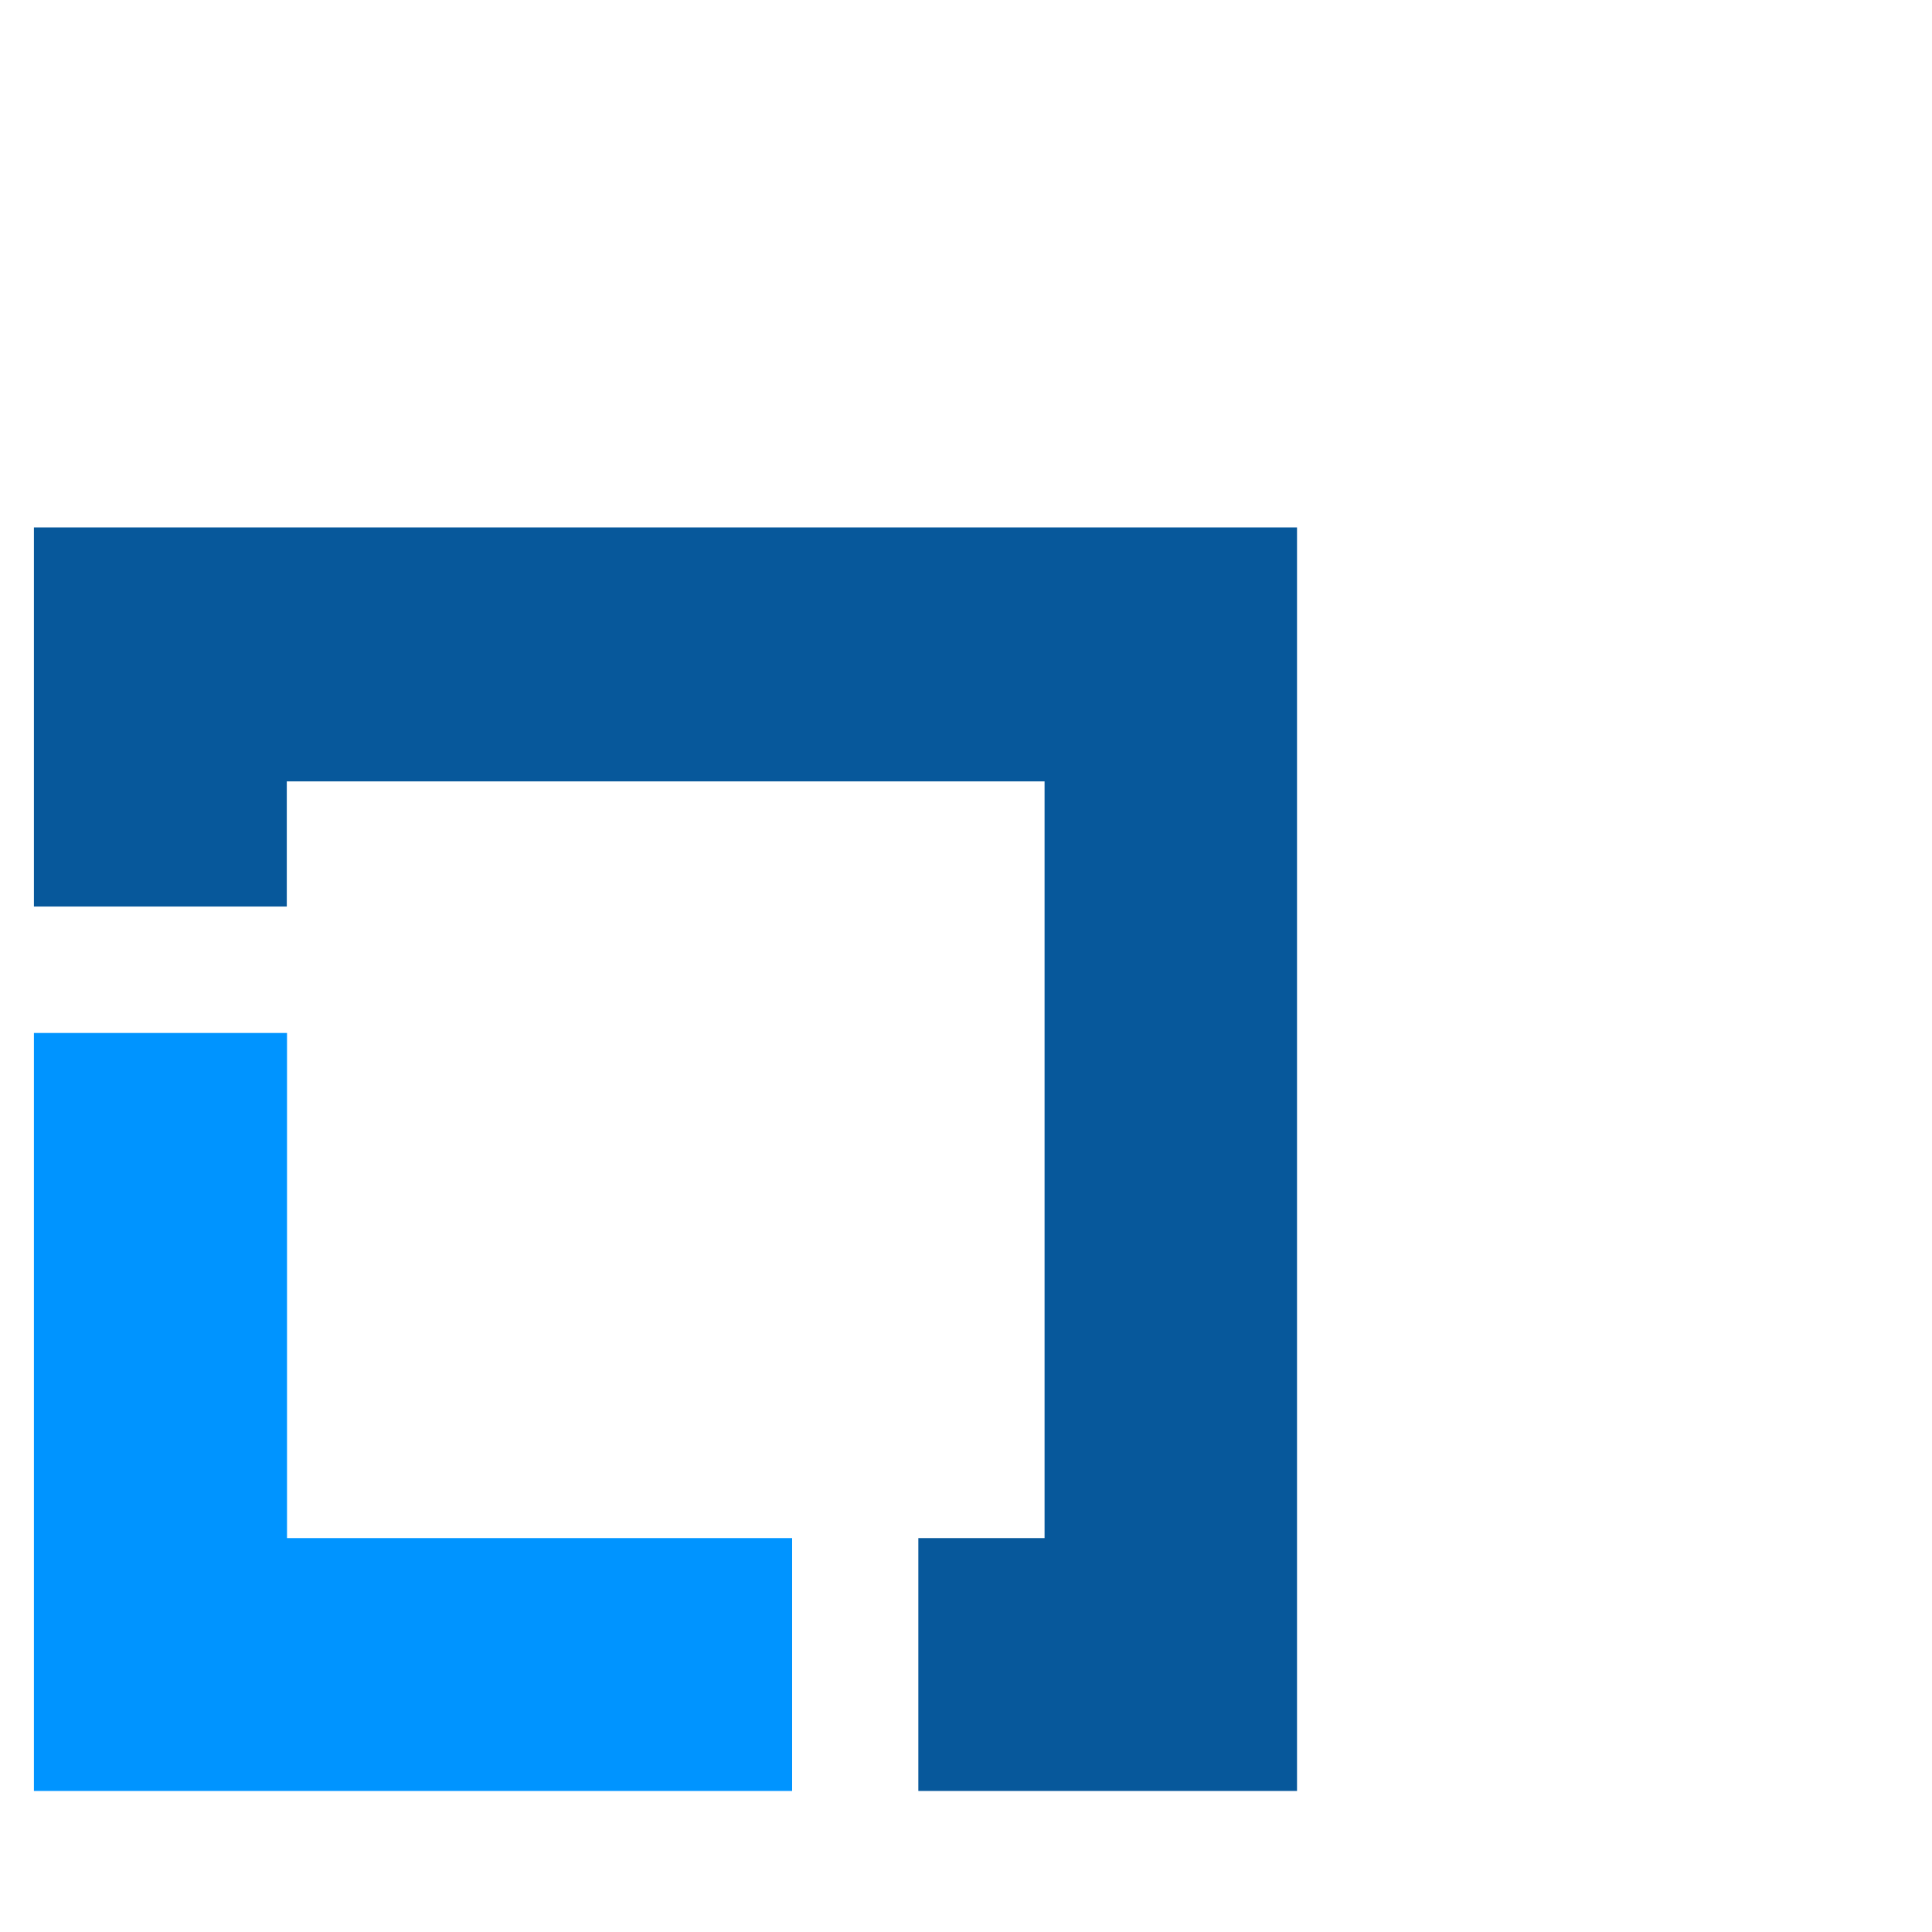 <?xml version="1.0" encoding="UTF-8"?>
<svg id="Layer_1" data-name="Layer 1" xmlns="http://www.w3.org/2000/svg" viewBox="0 0 90 90">
  <defs>
    <style>
      .cls-1 {
        fill: #07589b;
      }

      .cls-1, .cls-2 {
        stroke-width: 0px;
      }

      .cls-2 {
        fill: #0094ff;
      }
    </style>
  </defs>
  <polygon class="cls-2" points="13.37 71.65 13.37 48.12 1.58 48.12 1.58 83.43 36.9 83.43 36.9 71.65 13.37 71.65"/>
  <polygon class="cls-1" points="60.42 24.57 1.58 24.57 1.58 42.23 13.36 42.23 13.36 36.4 48.66 36.4 48.66 71.65 42.78 71.65 42.78 83.43 60.42 83.43 60.42 24.57"/>
</svg>